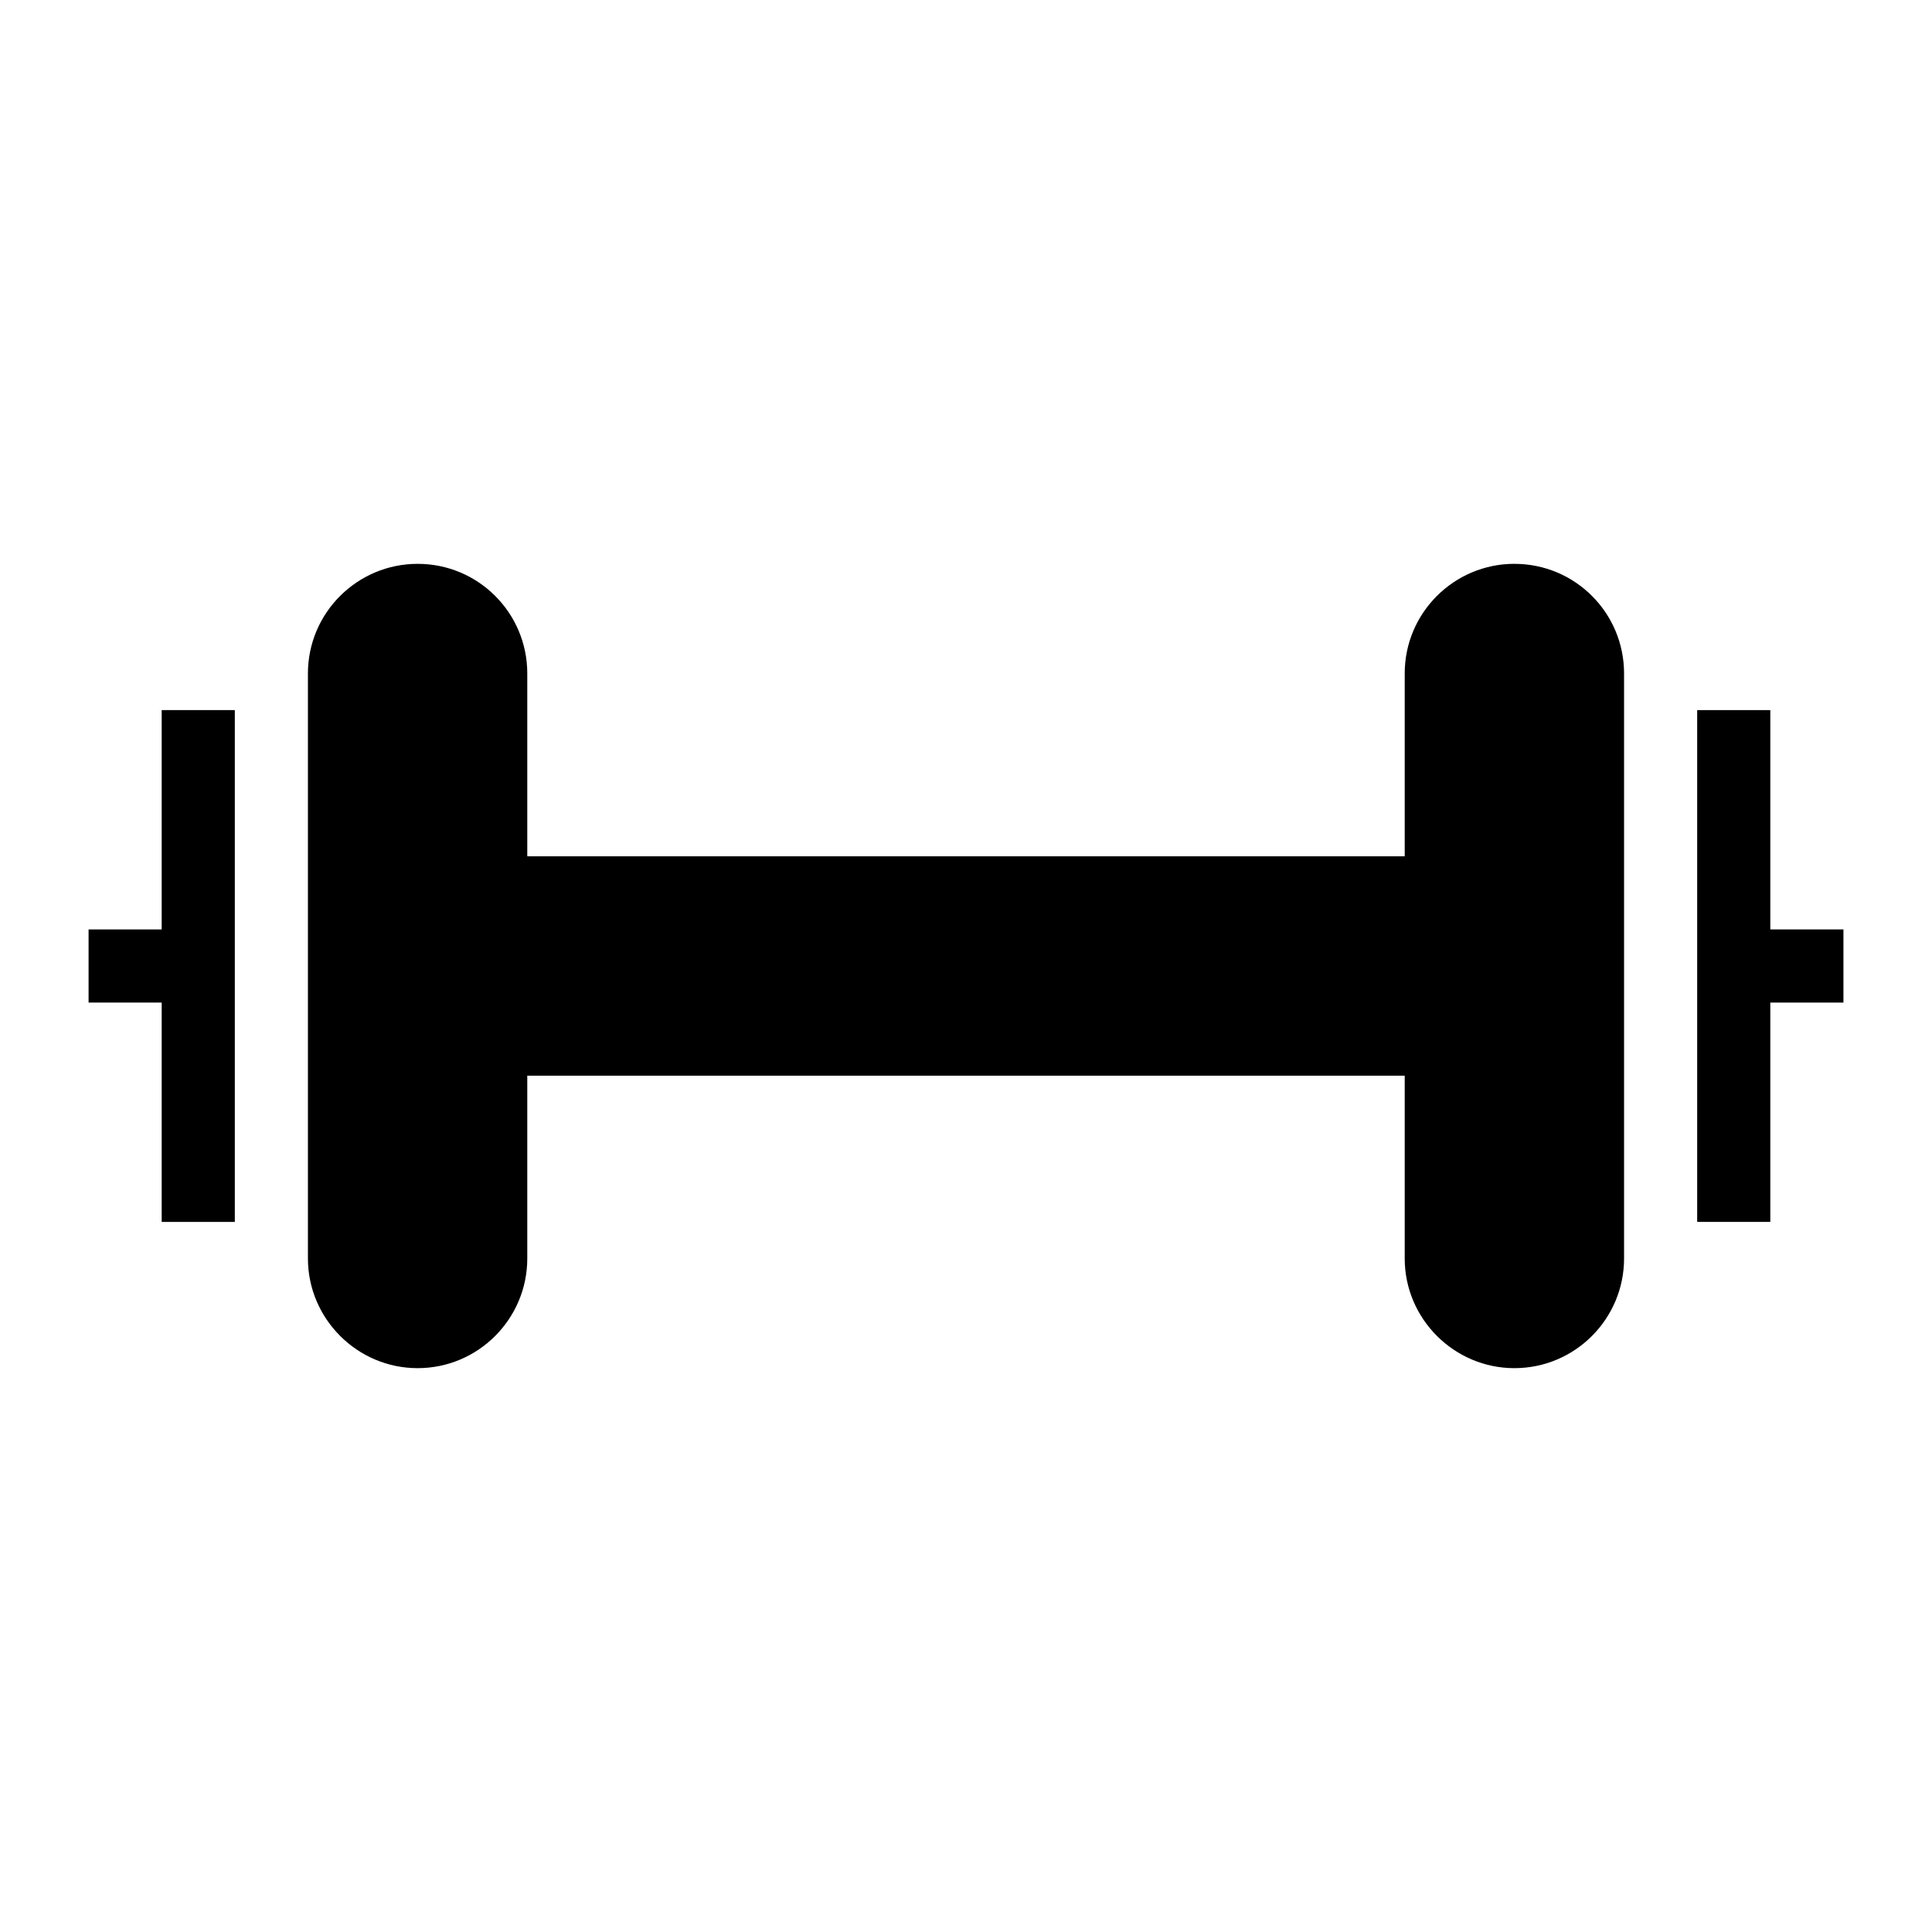 <?xml version="1.0" encoding="UTF-8"?>
<!-- Uploaded to: ICON Repo, www.svgrepo.com, Generator: ICON Repo Mixer Tools -->
<svg fill="#000000" width="800px" height="800px" version="1.1" viewBox="144 144 512 512" xmlns="http://www.w3.org/2000/svg">
 <g>
  <path d="m186.85 390.31h-19.375v19.379h19.375v58.133h19.379v-135.64h-19.379z"/>
  <path d="m545.33 293.42c-15.988 0-29.066 12.984-29.066 29.066v48.441l-232.53 0.004v-48.441c0-16.082-12.984-29.066-29.066-29.066-15.988 0-29.066 12.984-29.066 29.066v155.02c0 15.984 13.078 29.066 29.066 29.066 16.082 0 29.066-13.082 29.066-29.066v-48.441h232.53v48.441c0 15.984 13.078 29.066 29.066 29.066 16.082 0 29.066-13.082 29.066-29.066v-155.02c0-16.082-12.984-29.066-29.066-29.066z"/>
  <path d="m613.15 390.31v-58.129h-19.379v135.64h19.379v-58.133h19.379v-19.379z"/>
 </g>
</svg>
